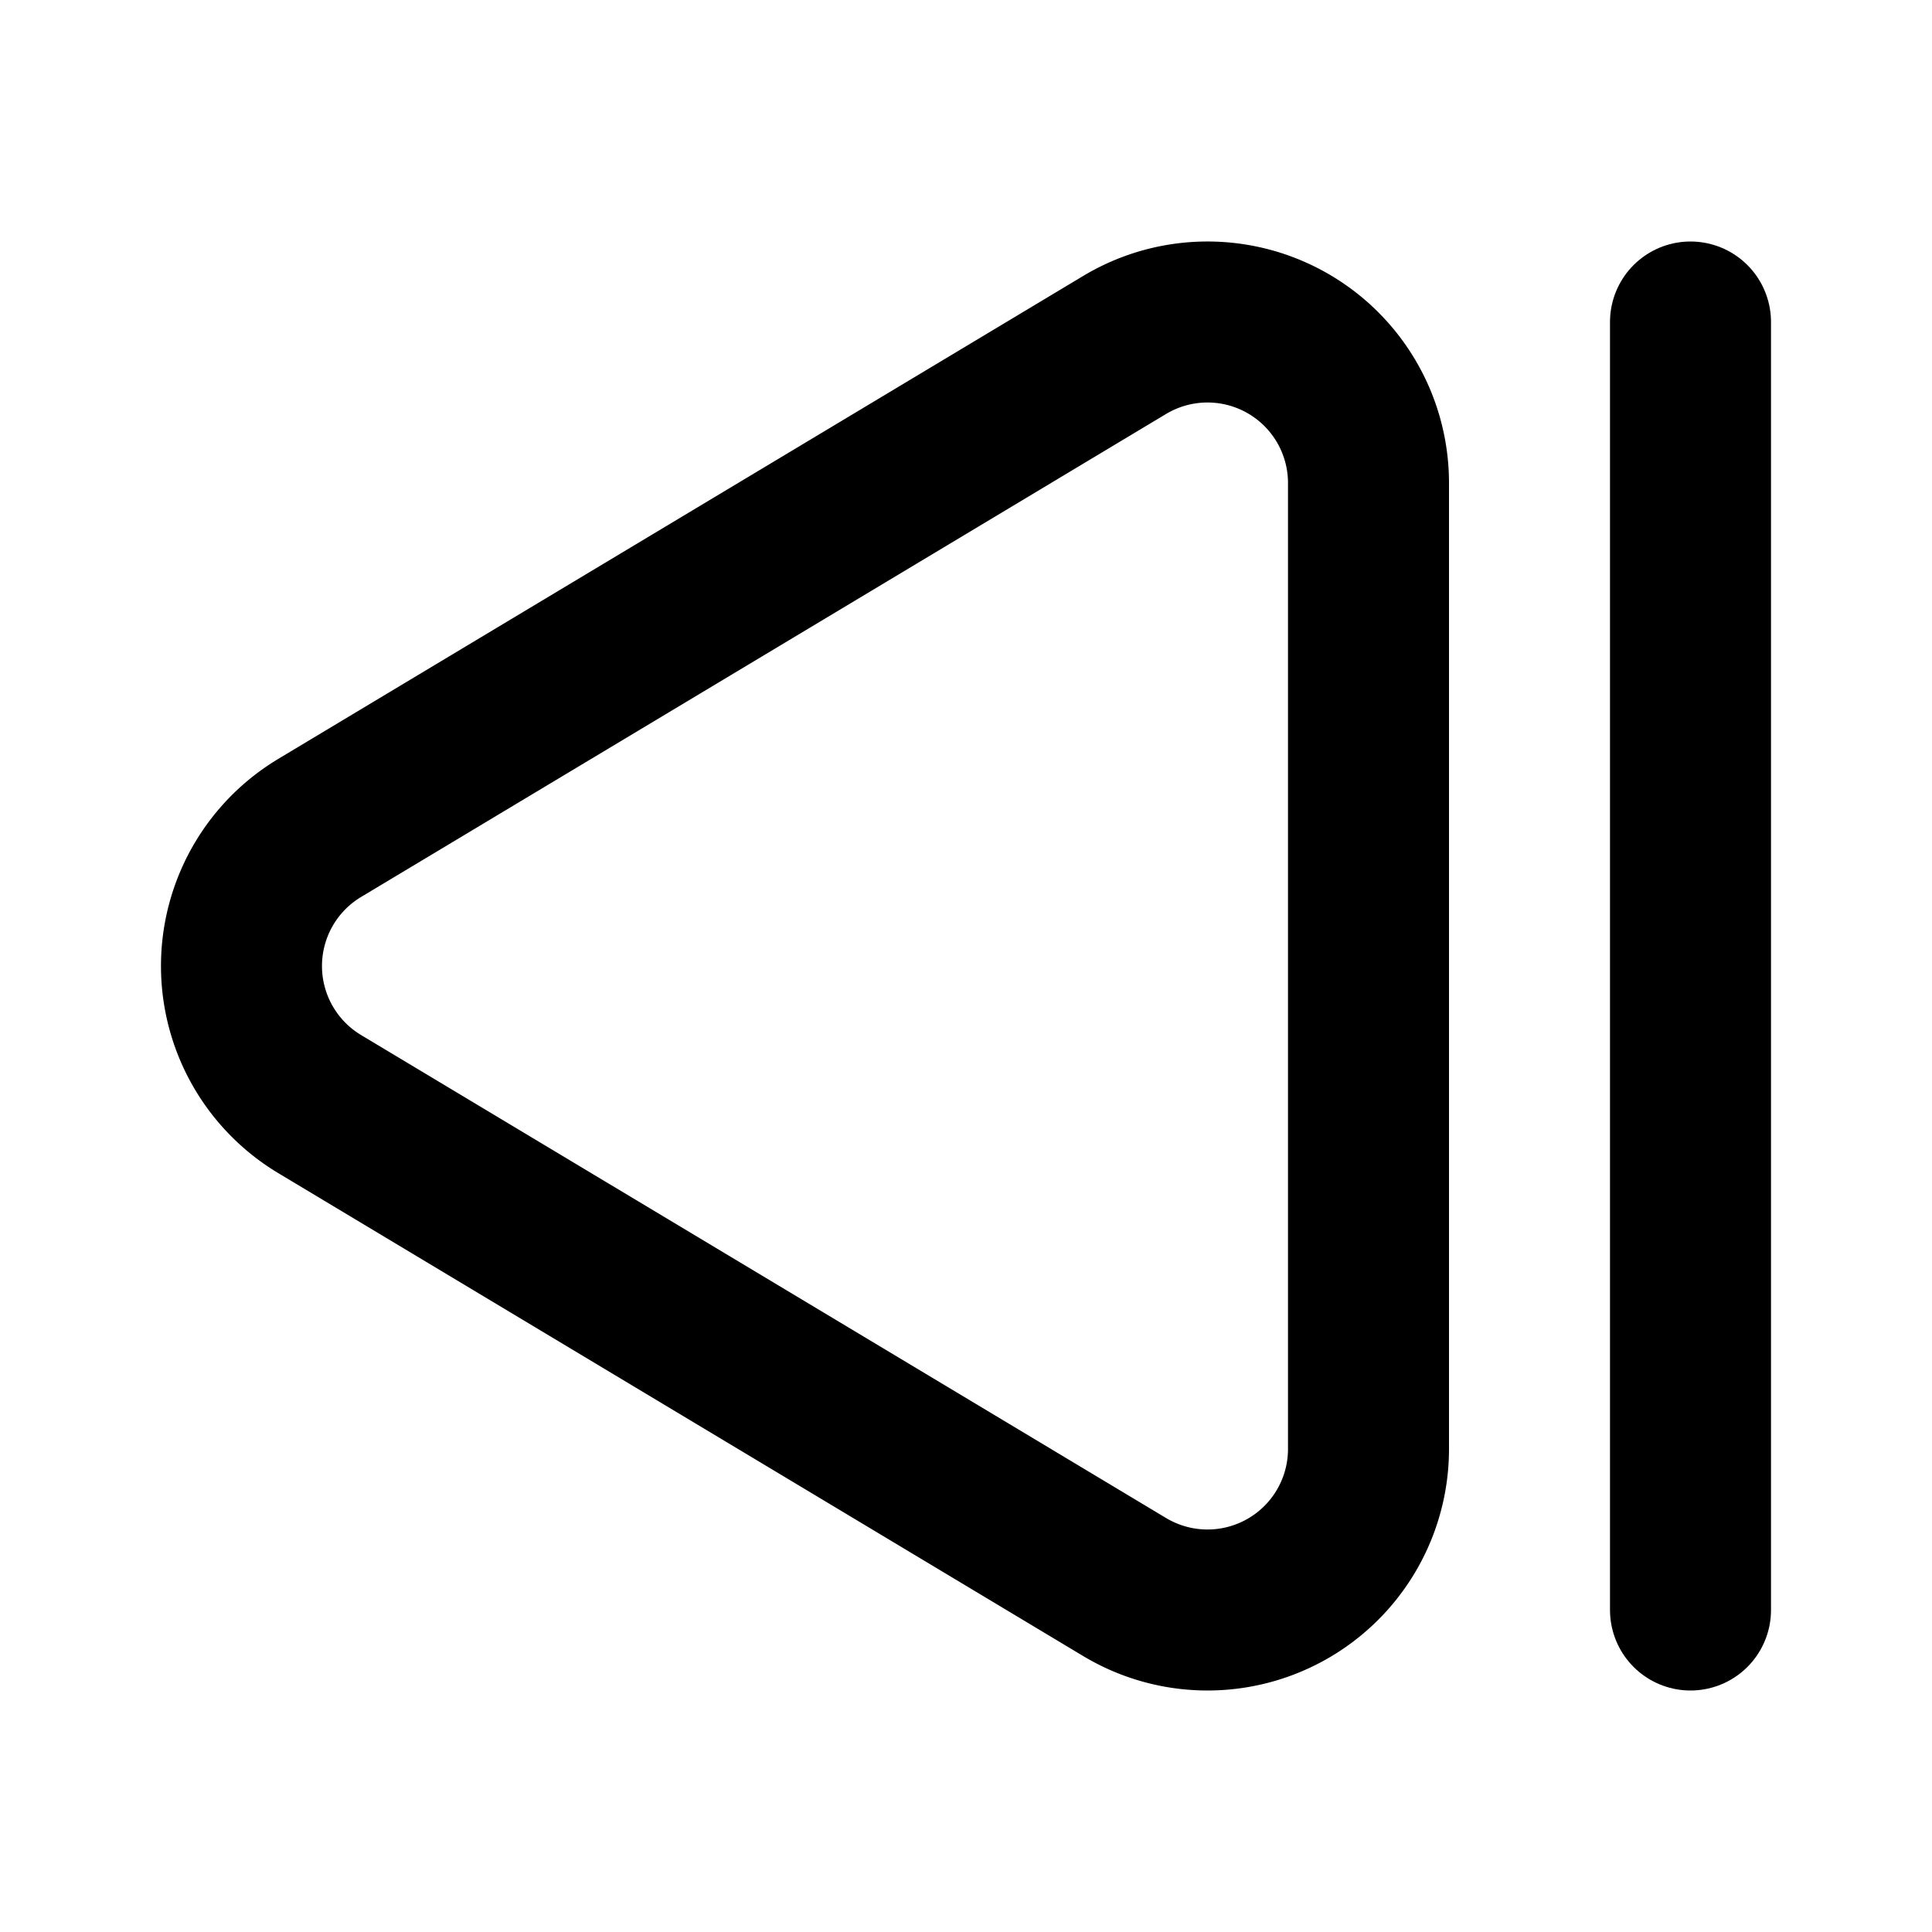 <!-- @license lucide-static v0.536.0 - ISC -->
<svg
  class="lucide lucide-step-back"
  xmlns="http://www.w3.org/2000/svg"
  width="24"
  height="24"
  viewBox="0 0 24 24"
  fill="none"
  stroke="currentColor"
  stroke-width="2"
  stroke-linecap="round"
  stroke-linejoin="round"
>
  <path d="M13.971 4.285A2 2 0 0 1 17 6v12a2 2 0 0 1-3.029 1.715l-9.997-5.998a2 2 0 0 1-.003-3.432z" />
  <path d="M21 20V4" />
</svg>
